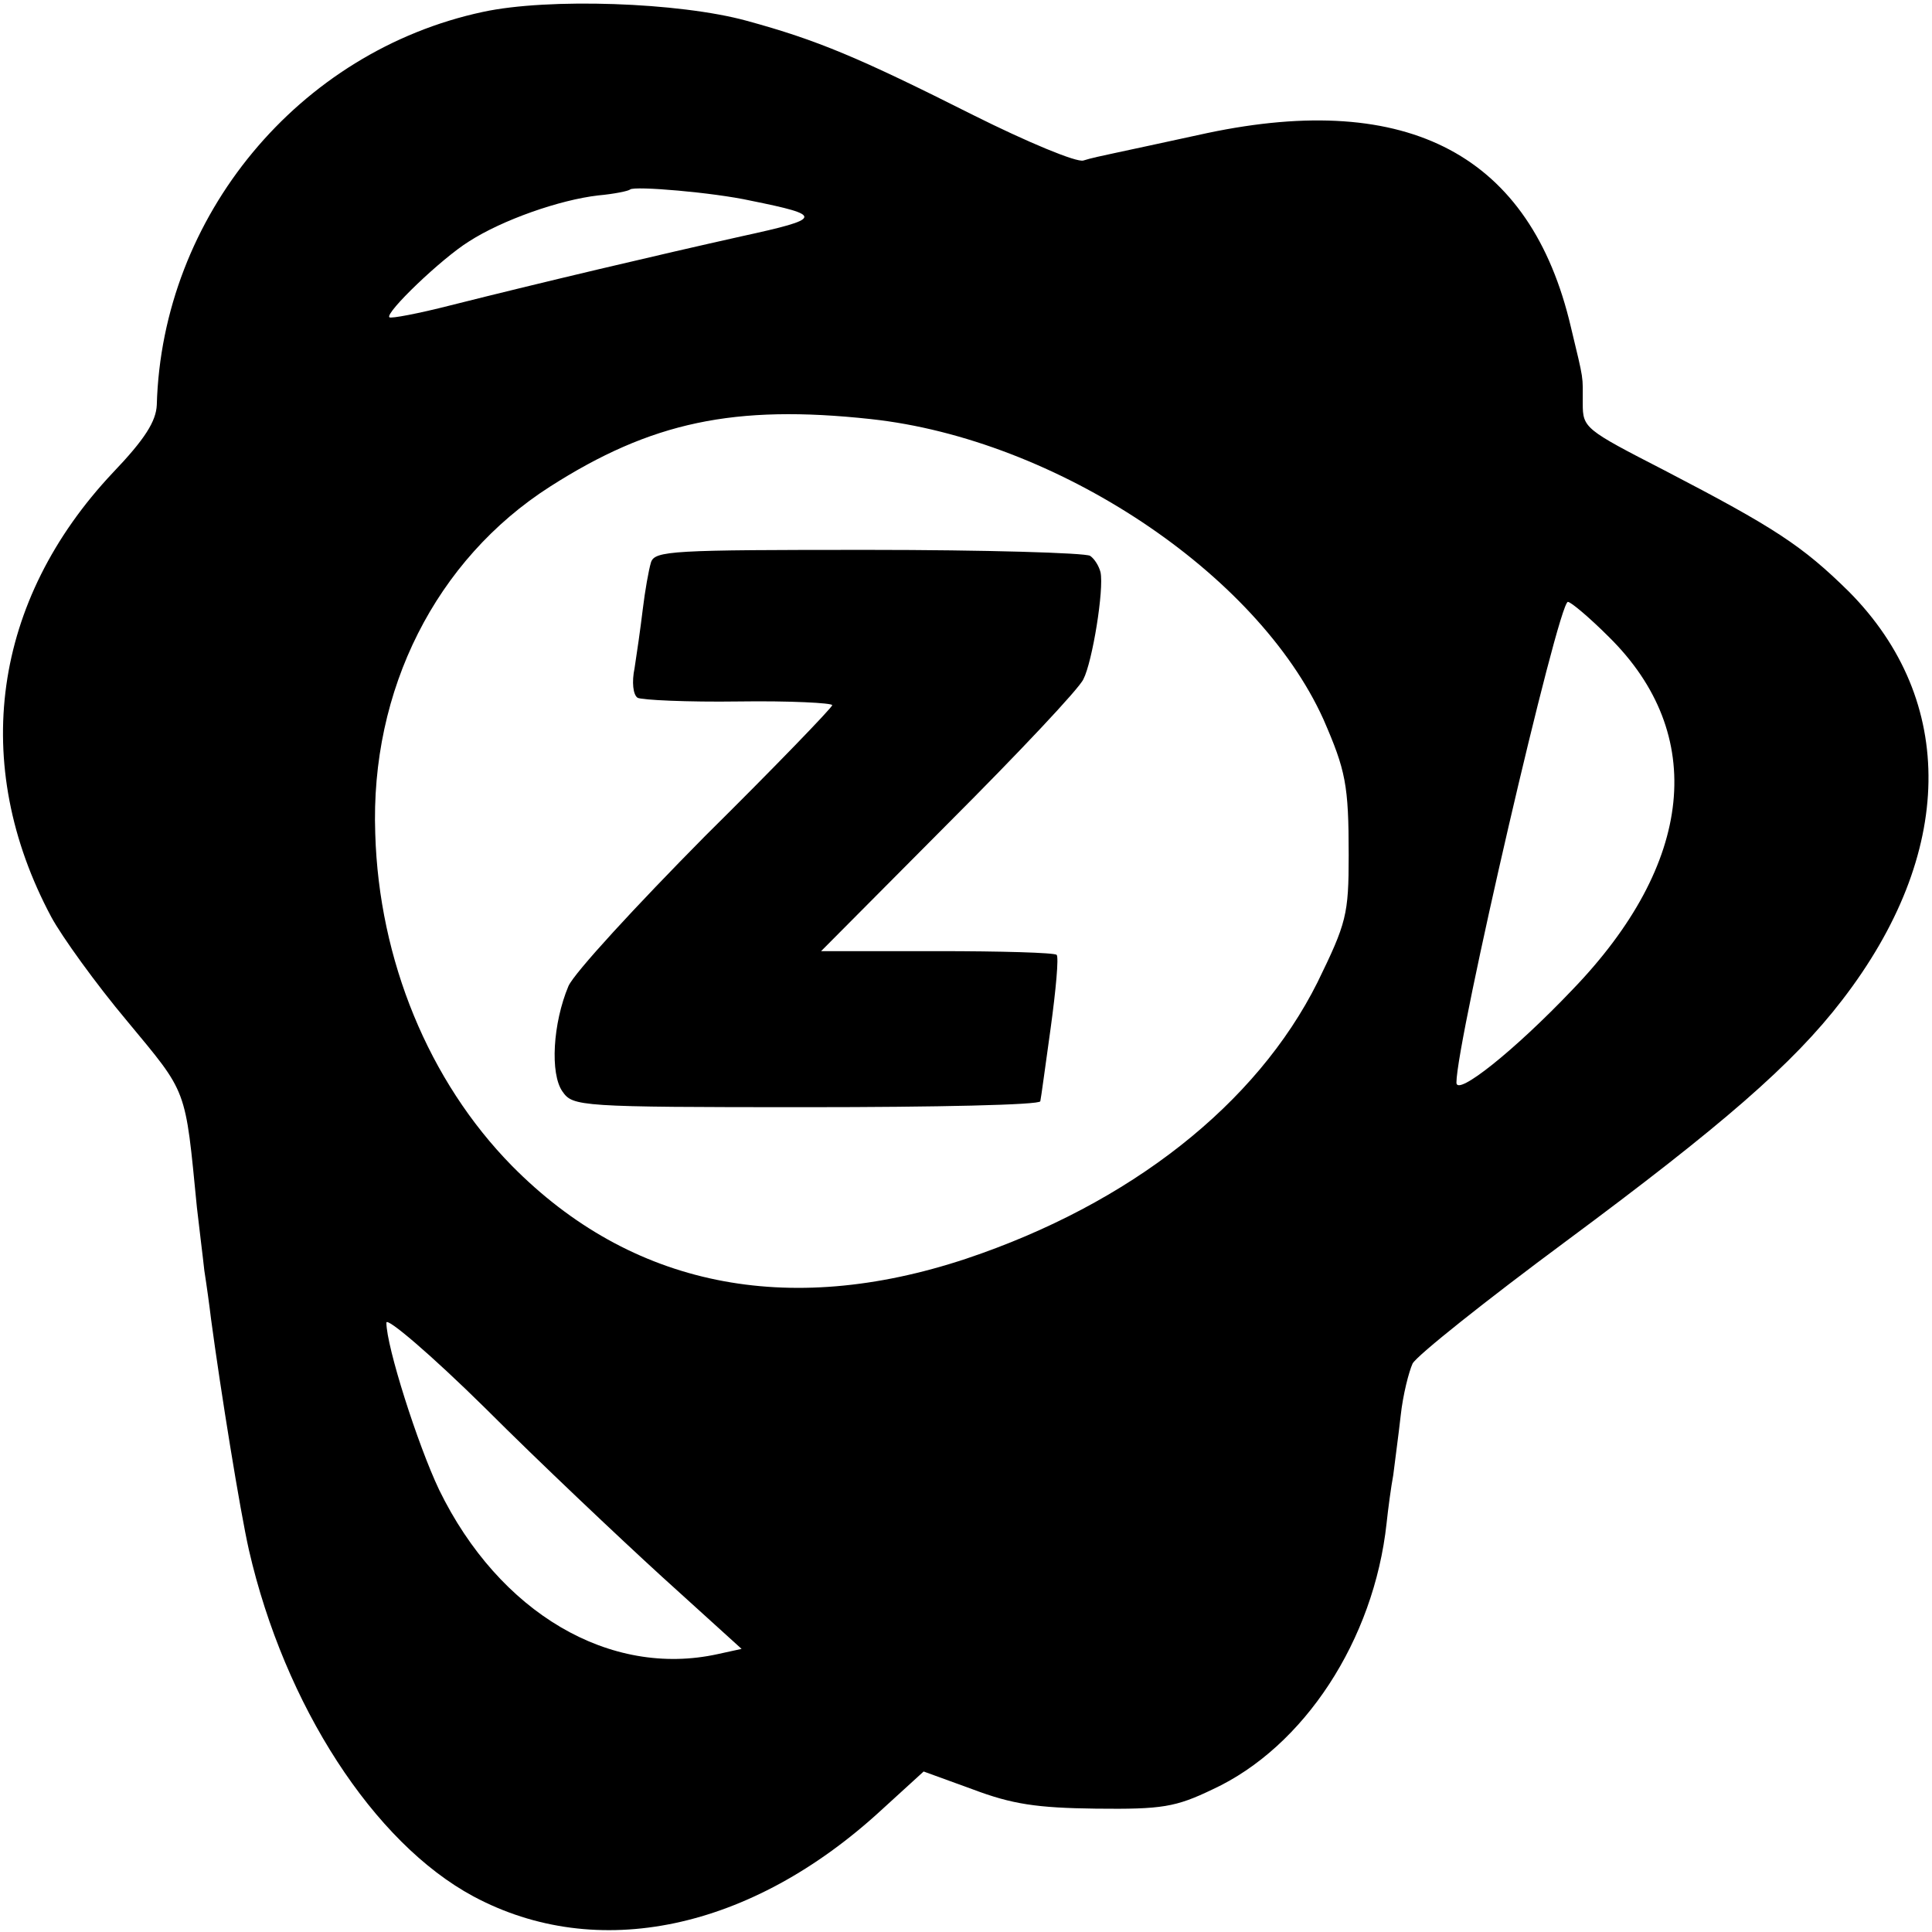 <?xml version="1.0" standalone="no"?>
<!DOCTYPE svg PUBLIC "-//W3C//DTD SVG 20010904//EN"
 "http://www.w3.org/TR/2001/REC-SVG-20010904/DTD/svg10.dtd">
<svg version="1.0" xmlns="http://www.w3.org/2000/svg"
 width="260pt" height="260pt" viewBox="0 0 260 260"
 preserveAspectRatio="xMidYMid meet">
<g transform="translate(0,260) scale(0.1,-0.1)"
fill="#000000" stroke="none">
<path d="M650 2584 c-248 -53 -432 -275 -439 -529 -1 -22 -16 -46 -59 -91
-162 -172 -193 -392 -83 -598 14 -26 60 -90 102 -140 82 -99 78 -88 94 -251 3
-27 8 -66 10 -85 3 -19 7 -48 9 -65 13 -97 39 -258 51 -311 48 -209 168 -394
302 -466 166 -89 373 -46 549 116 l57 52 66 -24 c53 -20 86 -25 166 -26 89 -1
107 2 157 26 123 57 217 201 234 358 2 19 6 49 9 65 2 17 7 53 10 80 3 28 11
59 16 70 6 11 99 85 207 165 209 155 305 238 371 324 152 197 155 403 9 550
-63 62 -100 86 -248 163 -107 55 -110 57 -110 90 0 39 2 28 -16 103 -54 231
-218 318 -489 261 -55 -12 -111 -24 -125 -27 -14 -3 -33 -7 -42 -10 -9 -3 -76
25 -148 61 -155 78 -210 101 -305 127 -91 25 -267 31 -355 12z m360 -254 c99
-20 98 -24 -12 -48 -112 -25 -269 -62 -392 -93 -43 -11 -80 -18 -82 -16 -6 6
70 79 107 102 45 29 122 56 174 62 22 2 41 6 43 8 6 5 112 -4 162 -15z m162
-294 c249 -27 520 -207 609 -404 30 -69 34 -88 34 -183 0 -80 -3 -91 -42 -171
-82 -164 -252 -298 -473 -372 -241 -80 -451 -37 -611 125 -112 114 -179 277
-184 447 -7 194 82 369 235 467 136 87 248 111 432 91z m993 -293 c133 -131
115 -305 -49 -475 -78 -82 -156 -144 -156 -125 0 56 137 647 150 647 4 0 29
-21 55 -47z m-1274 -1265 l107 -97 -32 -7 c-145 -32 -294 55 -375 221 -29 61
-71 193 -71 225 0 8 60 -43 133 -115 72 -72 180 -174 238 -227z"/>
<path d="M876 1843 c-3 -10 -8 -38 -11 -63 -3 -25 -8 -60 -11 -79 -4 -19 -2
-36 4 -40 5 -3 67 -6 136 -5 69 1 126 -2 126 -5 0 -3 -77 -83 -171 -176 -93
-94 -176 -184 -184 -202 -21 -50 -25 -118 -8 -142 14 -20 22 -21 329 -21 173
0 314 3 314 8 1 4 7 49 14 99 7 51 11 95 8 98 -3 3 -75 5 -161 5 l-156 0 172
173 c94 94 176 181 181 193 12 23 28 121 23 144 -2 8 -8 18 -14 22 -7 4 -141
8 -299 8 -264 0 -287 -1 -292 -17z"/>
</g>
</svg>
